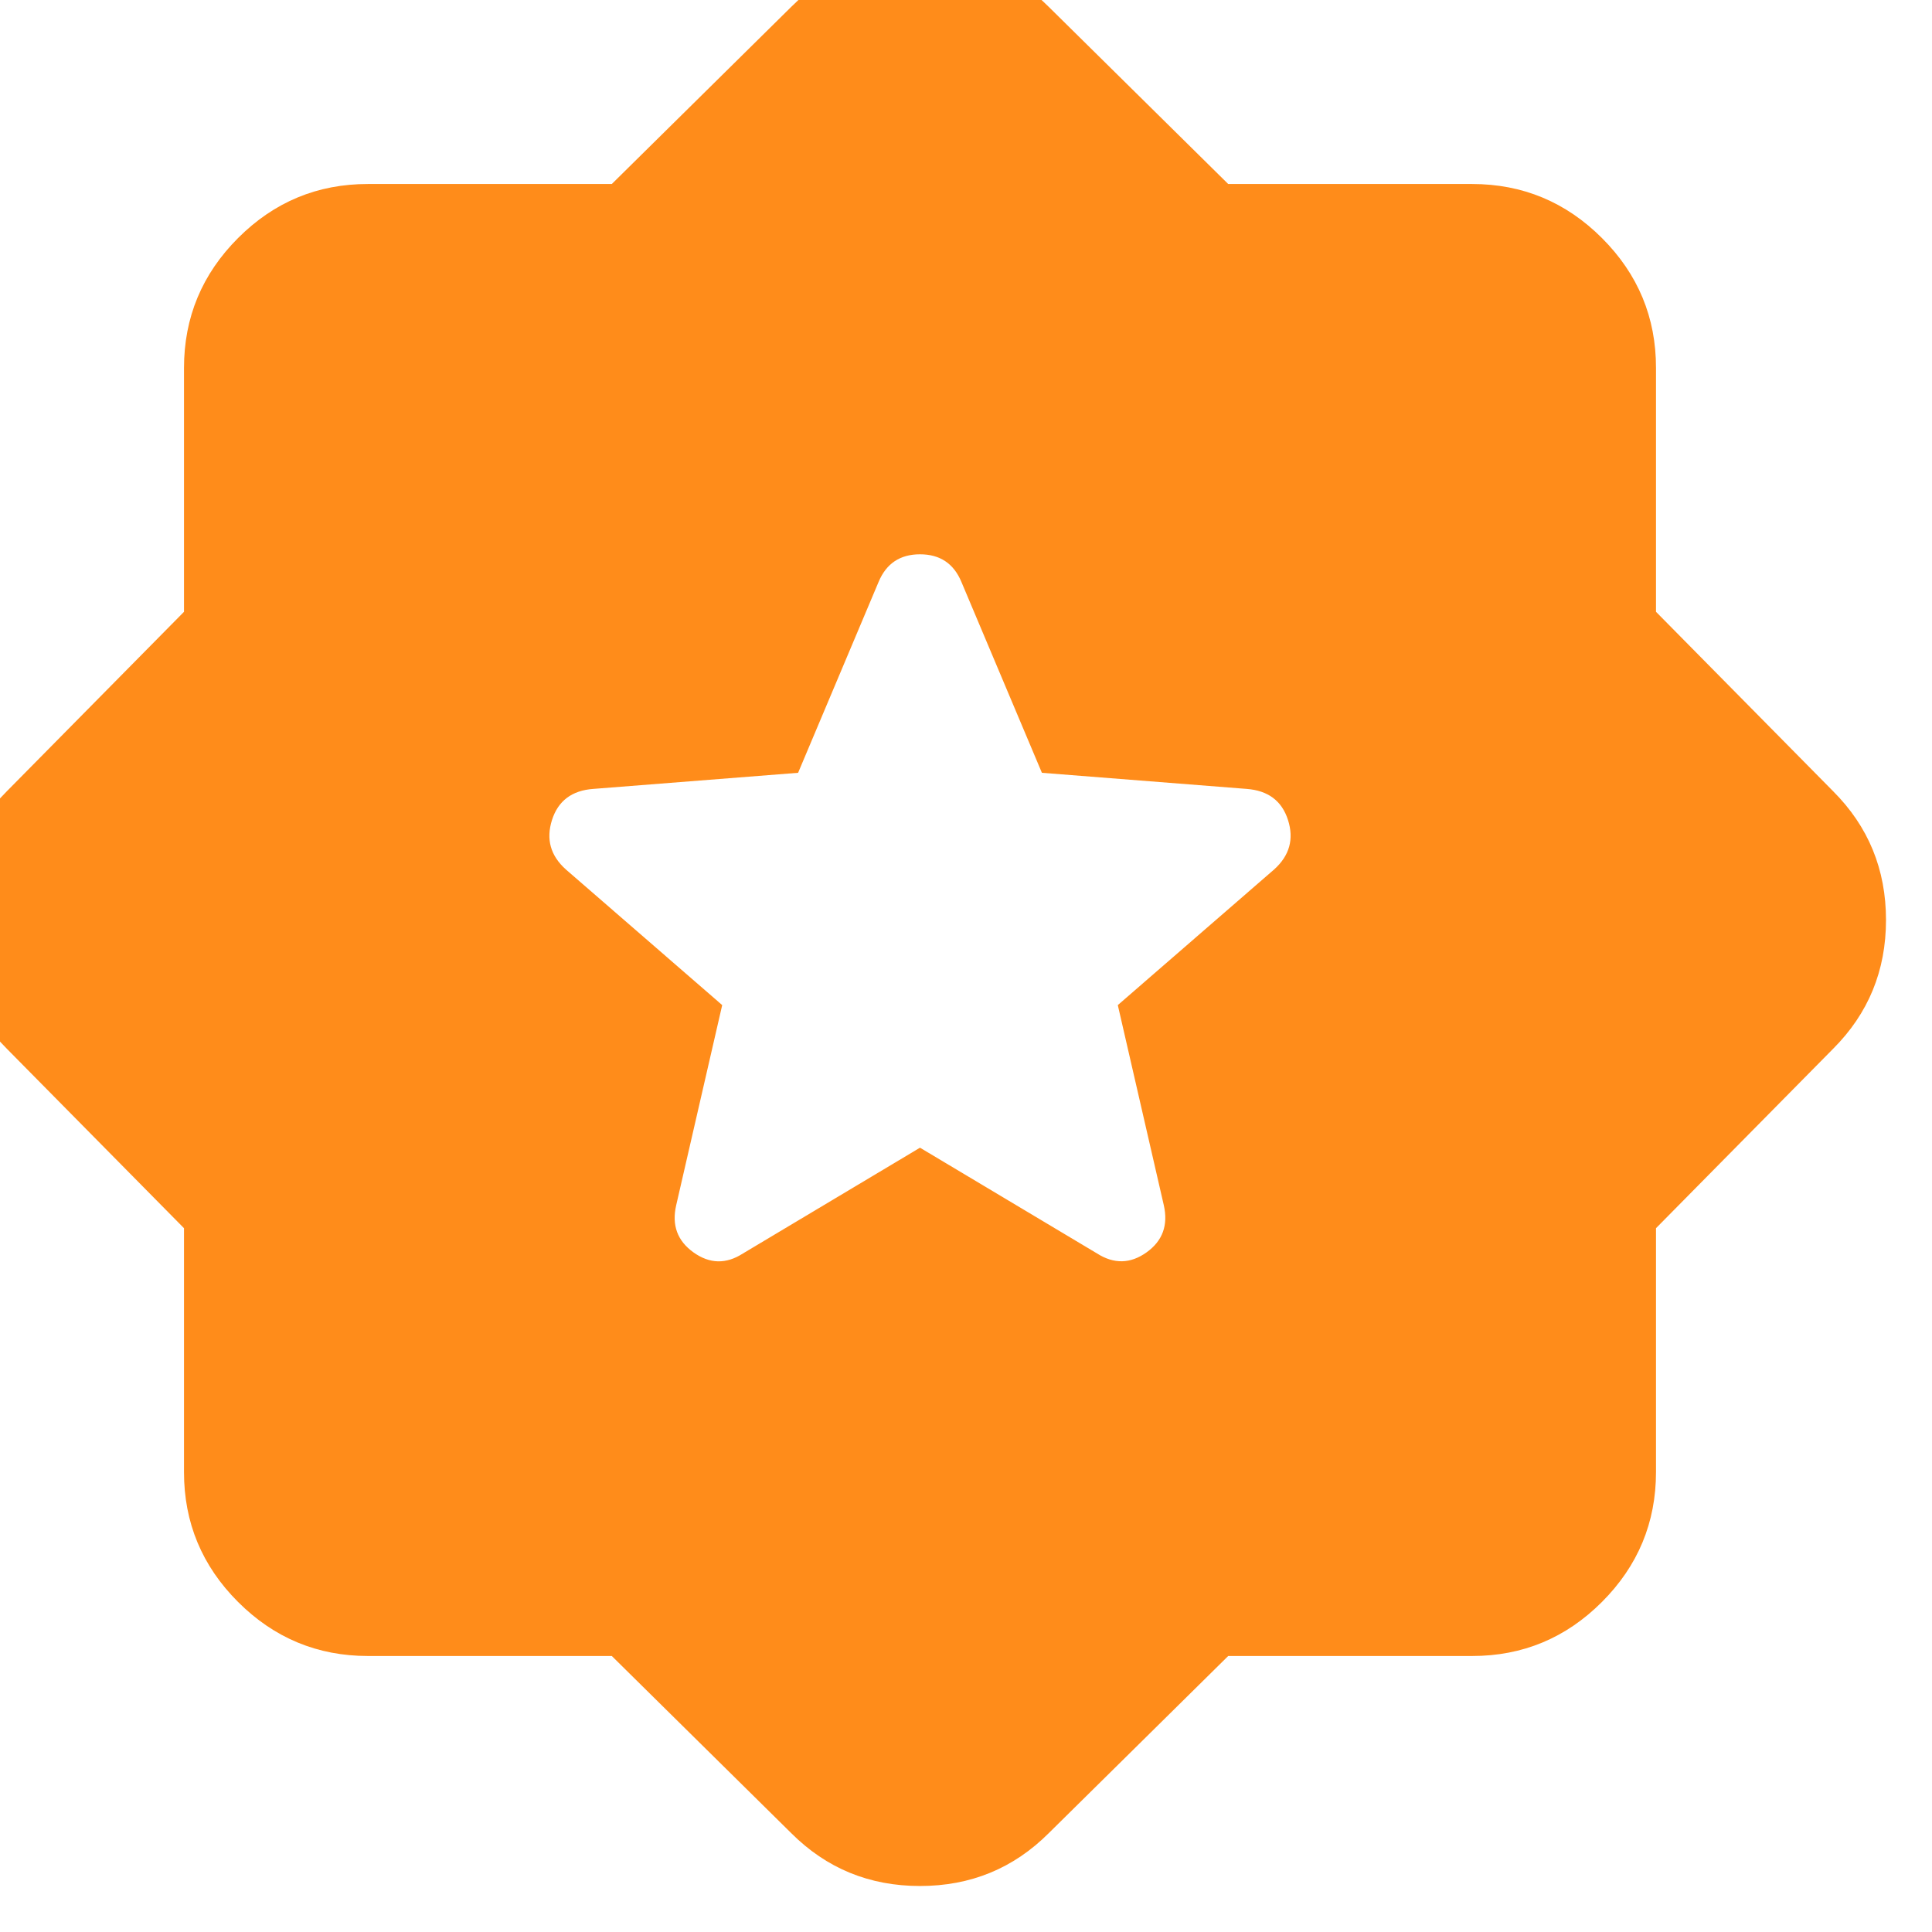 <svg width="42" height="42" viewBox="0 0 42 42" fill="none" xmlns="http://www.w3.org/2000/svg" xmlns:xlink="http://www.w3.org/1999/xlink">
<path d="M26.7,36L22.8,39.85C22.033,40.617 21.1,41 20,41C18.9,41 17.967,40.617 17.2,39.85L13.3,36L8,36C6.9,36 5.958,35.608 5.174,34.824C4.39,34.04 3.999,33.099 4,32L4,26.7L0.15,22.8C-0.617,22.033 -1,21.1 -1,20C-1,18.9 -0.617,17.967 0.15,17.2L4,13.3L4,8C4,6.9 4.392,5.958 5.176,5.174C5.96,4.39 6.901,3.999 8,4L13.3,4L17.2,0.15C17.967,-0.617 18.9,-1 20,-1C21.1,-1 22.033,-0.617 22.8,0.15L26.7,4L32,4C33.1,4 34.042,4.392 34.826,5.176C35.61,5.96 36.001,6.901 36,8L36,13.3L39.85,17.2C40.617,17.967 41,18.9 41,20C41,21.1 40.617,22.033 39.85,22.8L36,26.7L36,32C36,33.1 35.608,34.042 34.824,34.826C34.04,35.61 33.099,36.001 32,36L26.7,36ZM20,24.95L23.85,27.25C24.217,27.483 24.575,27.475 24.924,27.226C25.273,26.977 25.399,26.635 25.3,26.2L24.3,21.85L27.7,18.9C28.033,18.6 28.133,18.242 28,17.826C27.867,17.41 27.567,17.185 27.1,17.15L22.65,16.8L20.9,12.65C20.733,12.25 20.433,12.05 20,12.05C19.567,12.05 19.267,12.25 19.1,12.65L17.35,16.8L12.9,17.15C12.433,17.183 12.133,17.409 12,17.826C11.867,18.243 11.967,18.601 12.3,18.9L15.7,21.85L14.7,26.2C14.6,26.633 14.725,26.975 15.076,27.226C15.427,27.477 15.785,27.485 16.15,27.25L20,24.95Z" fill="#ff8c1a"/>
</svg>
